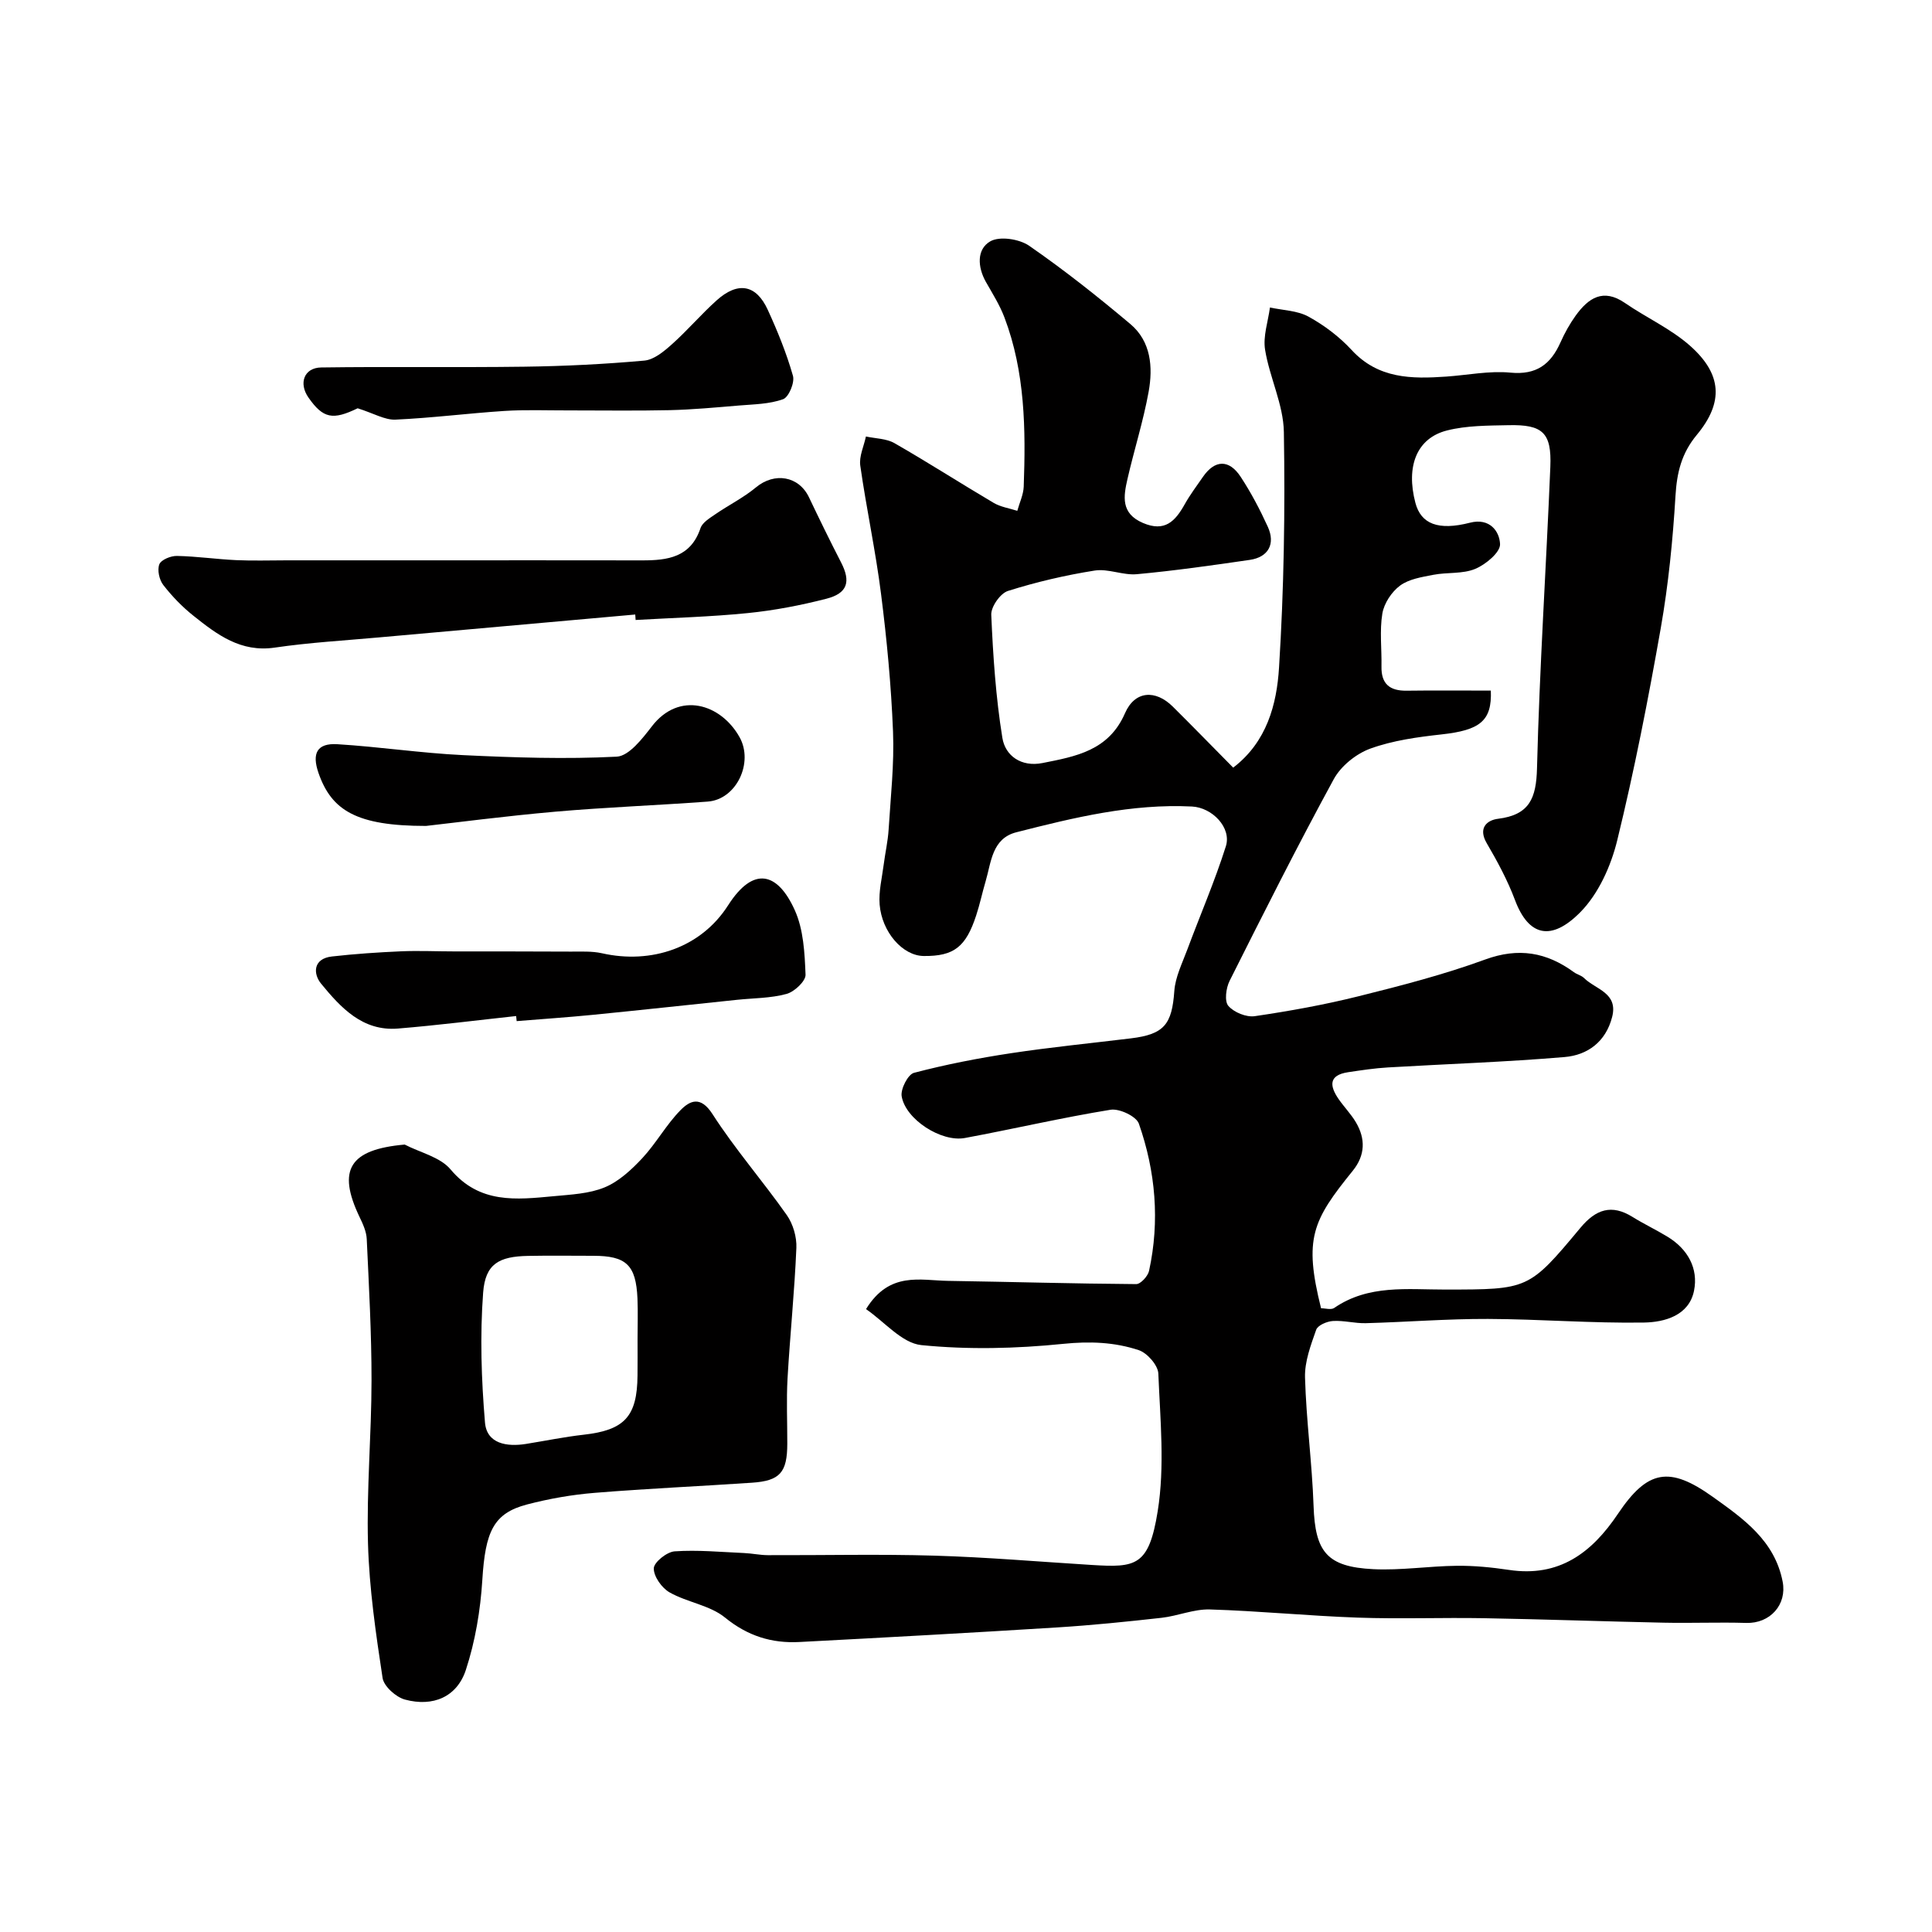 <svg enable-background="new 0 0 400 400" viewBox="0 0 400 400" xmlns="http://www.w3.org/2000/svg"><g fill="#010000"><path d="m179.3 271.04c4.86-7.89 11.23-5.93 17.03-5.85 12.97.2 25.94.58 38.91.67.91.01 2.42-1.64 2.66-2.74 2.25-10.34 1.35-20.59-2.11-30.48-.53-1.52-4.03-3.17-5.85-2.88-10.11 1.64-20.1 3.98-30.17 5.85-4.9.91-12.29-3.86-13.09-8.64-.25-1.5 1.3-4.52 2.54-4.85 6.59-1.73 13.31-3.04 20.06-4.06 8.25-1.25 16.58-2.07 24.87-3.08 6.9-.84 8.49-2.91 8.98-9.8.21-2.92 1.65-5.78 2.7-8.61 2.65-7.12 5.68-14.12 7.97-21.35 1.22-3.86-2.82-8.03-7.02-8.24-12.47-.62-24.44 2.29-36.35 5.33-5.07 1.29-5.2 6.21-6.38 10.2-.69 2.32-1.18 4.71-1.94 7.01-2.13 6.51-4.58 8.47-10.85 8.41-4.4-.04-8.68-4.98-9.14-10.65-.22-2.72.49-5.52.84-8.27.31-2.43.87-4.84 1.02-7.27.42-6.76 1.18-13.55.91-20.29-.38-9.52-1.28-19.04-2.48-28.49-1.12-8.9-3.04-17.69-4.3-26.57-.27-1.91.75-4.01 1.17-6.02 1.98.43 4.23.42 5.91 1.38 6.93 3.97 13.65 8.3 20.53 12.36 1.45.86 3.26 1.12 4.9 1.65.46-1.67 1.26-3.32 1.33-5 .43-11.88.3-23.74-4-35.06-.97-2.56-2.47-4.93-3.83-7.33-1.74-3.09-1.93-6.76.9-8.4 1.93-1.12 6.01-.5 8.05.91 7.26 5.02 14.21 10.53 20.96 16.21 4.29 3.61 4.7 8.94 3.78 14.03-1.1 6.07-2.99 11.99-4.37 18.01-.83 3.61-1.45 7.15 3.19 9.14 4.54 1.95 6.69-.36 8.65-3.86 1.11-1.99 2.5-3.83 3.79-5.7 2.45-3.54 5.4-3.66 7.81.03 2.14 3.26 3.98 6.76 5.6 10.31 1.63 3.57.12 6.31-3.73 6.87-7.77 1.13-15.56 2.24-23.37 2.96-2.87.27-5.95-1.2-8.75-.75-6.06.96-12.1 2.37-17.95 4.22-1.58.5-3.53 3.29-3.45 4.94.37 8.52.94 17.08 2.3 25.48.6 3.72 3.92 6.08 8.3 5.21 6.91-1.37 13.71-2.55 17.09-10.32 2.04-4.68 6.31-4.92 9.9-1.36 4.14 4.11 8.2 8.28 12.5 12.63 6.97-5.32 9.02-13.11 9.49-20.71 1.02-16.22 1.27-32.52 1-48.77-.09-5.7-2.96-11.3-3.89-17.05-.45-2.79.62-5.82 1.01-8.74 2.69.59 5.68.63 7.99 1.9 3.25 1.79 6.38 4.15 8.9 6.88 5.51 6 12.42 6.03 19.61 5.53 4.44-.31 8.93-1.24 13.29-.82 5.4.52 8.34-1.73 10.37-6.28.86-1.93 1.91-3.82 3.14-5.53 2.62-3.62 5.67-5.73 10.2-2.61 4.42 3.04 9.47 5.32 13.45 8.83 6.65 5.88 7.02 11.73 1.43 18.47-3.18 3.83-4.13 7.81-4.42 12.63-.55 9.15-1.46 18.33-3.04 27.35-2.59 14.73-5.47 29.45-9.02 43.97-1.3 5.32-3.88 11.07-7.64 14.88-5.99 6.06-10.7 5.03-13.53-2.52-1.53-4.08-3.64-7.99-5.85-11.77-1.85-3.17.07-4.77 2.35-5.05 6.51-.81 7.9-4.25 8.06-10.45.52-20.81 1.9-41.6 2.76-62.41.29-7.08-1.57-8.79-8.66-8.63-4.26.09-8.64.06-12.72 1.09-6.28 1.58-8.55 7.41-6.56 14.98 1.15 4.38 4.72 5.81 11.31 4.12 4.08-1.05 6.12 1.79 6.22 4.44.06 1.7-2.97 4.22-5.14 5.12-2.61 1.09-5.8.67-8.68 1.23-2.37.46-5.03.87-6.88 2.23-1.75 1.29-3.32 3.68-3.67 5.79-.59 3.57-.11 7.31-.18 10.97-.07 3.62 1.73 5.05 5.22 5 5.81-.08 11.62-.02 17.42-.02.26 6.29-2.27 8.2-10.19 9.07-4.98.55-10.09 1.25-14.76 2.94-2.94 1.07-6.08 3.6-7.57 6.33-7.5 13.76-14.54 27.76-21.57 41.77-.74 1.48-1.09 4.19-.26 5.16 1.15 1.34 3.71 2.39 5.46 2.14 7.21-1.06 14.42-2.36 21.48-4.12 8.83-2.2 17.7-4.49 26.23-7.61 6.92-2.53 12.71-1.52 18.38 2.62.65.48 1.56.67 2.11 1.22 2.37 2.36 7.11 3.03 5.8 8.08-1.32 5.13-5.09 7.87-9.84 8.27-12.16 1.03-24.37 1.43-36.56 2.15-2.76.16-5.52.58-8.26.99-4.13.62-3.81 2.91-1.93 5.61 1.12 1.61 2.52 3.04 3.52 4.72 2.05 3.44 1.97 6.86-.62 10.07-8.37 10.33-10.17 14.03-6.57 28.47.86 0 2.07.38 2.72-.06 7.1-4.89 15.15-3.8 23.03-3.81 17.17-.02 17.25.05 27.97-12.81 3.18-3.81 6.43-4.93 10.78-2.22 2.35 1.46 4.87 2.65 7.23 4.09 4.19 2.54 6.42 6.57 5.49 11.18-1.03 5.14-6.09 6.52-10.36 6.59-10.76.17-21.53-.71-32.3-.75-8.43-.03-16.87.65-25.3.88-2.27.06-4.57-.6-6.83-.45-1.23.08-3.12.89-3.44 1.82-1.12 3.18-2.4 6.58-2.31 9.86.25 8.88 1.46 17.72 1.77 26.6.33 9.49 2.72 12.63 12.38 13.1 5.73.28 11.52-.64 17.28-.7 3.59-.04 7.21.32 10.77.85 10.4 1.57 17.16-3.51 22.61-11.64 6.13-9.13 10.67-9.87 19.59-3.5 6.37 4.55 12.84 9.07 14.49 17.58.92 4.77-2.61 8.69-7.55 8.54-5.68-.17-11.38.07-17.06-.05-12.43-.26-24.86-.71-37.3-.93-8.7-.15-17.41.19-26.1-.12-10.2-.36-20.38-1.38-30.58-1.69-3.31-.1-6.64 1.35-10 1.73-7.18.8-14.38 1.54-21.59 1.99-17.79 1.11-35.6 2.09-53.4 3.02-5.72.3-10.7-1.24-15.39-5.06-3.14-2.56-7.81-3.14-11.46-5.2-1.62-.91-3.32-3.3-3.29-4.99.02-1.25 2.7-3.41 4.31-3.52 4.77-.33 9.59.14 14.39.35 1.64.07 3.27.43 4.91.44 11.5.04 23-.24 34.49.1 10.88.32 21.73 1.26 32.6 1.93 9.09.56 11.8.29 13.63-11.13 1.49-9.28.52-19 .13-28.5-.07-1.73-2.31-4.27-4.06-4.85-5.01-1.66-10.15-1.86-15.63-1.3-9.73.99-19.68 1.23-29.38.26-4.03-.42-7.59-4.81-11.45-7.45z"/><path d="m83.79 236.97c3.22 1.67 7.35 2.58 9.5 5.15 6.02 7.17 13.62 6.26 21.35 5.54 3.56-.34 7.33-.5 10.55-1.83 2.93-1.21 5.54-3.64 7.77-6.02 2.89-3.1 4.97-6.95 7.93-9.96 1.94-1.97 4.14-3.04 6.61.79 4.67 7.27 10.41 13.84 15.39 20.92 1.3 1.85 2.09 4.55 1.99 6.81-.38 9.02-1.31 18.02-1.83 27.04-.25 4.48-.04 8.99-.05 13.49-.01 5.94-1.5 7.69-7.32 8.08-10.86.74-21.74 1.21-32.58 2.1-4.7.38-9.41 1.21-13.97 2.4-7 1.83-8.65 5.65-9.27 15.63-.39 6.27-1.46 12.68-3.41 18.63-1.84 5.6-6.8 7.7-12.6 6.14-1.87-.5-4.37-2.74-4.64-4.47-1.4-9.22-2.76-18.53-3.02-27.83-.31-11.24.72-22.5.73-33.76.01-9.76-.54-19.53-.99-29.29-.07-1.56-.81-3.15-1.5-4.59-4.67-9.78-2.05-13.96 9.36-14.97zm48.21 40.33c0-2.82.1-5.65-.02-8.47-.31-6.94-2.32-8.83-9.17-8.83-4.49 0-8.97-.07-13.46.02-6.05.11-8.87 1.64-9.32 7.59-.67 8.92-.37 17.98.38 26.9.37 4.42 4.53 5.07 8.49 4.44 3.99-.64 7.96-1.46 11.97-1.91 8.42-.95 11.05-3.75 11.12-12.25.03-2.5.01-4.99.01-7.49z"/><path d="m131.52 127.23c-17.69 1.58-35.39 3.15-53.08 4.74-7.19.65-14.42 1.06-21.56 2.11-7.03 1.03-11.92-2.68-16.8-6.57-2.33-1.85-4.46-4.05-6.28-6.4-.83-1.07-1.27-3.11-.81-4.28.37-.94 2.38-1.76 3.64-1.73 4.09.08 8.17.68 12.26.87 3.51.16 7.03.04 10.55.04h29.47c14.68 0 29.36-.02 44.04.01 5.29.01 10.05-.63 12.08-6.67.39-1.17 1.89-2.07 3.04-2.86 2.78-1.92 5.87-3.44 8.45-5.59 3.84-3.18 8.87-2.36 10.98 2.08 2.15 4.52 4.35 9.02 6.64 13.47 2.04 3.96 1.36 6.38-3.04 7.51-5.33 1.37-10.79 2.42-16.25 2.97-7.72.78-15.49.98-23.25 1.43-.02-.38-.05-.75-.08-1.13z"/><path d="m106.86 210.36c-8.16.88-16.3 1.92-24.47 2.59-7.32.6-11.84-4.33-15.91-9.29-1.67-2.03-1.7-5.18 2.23-5.63 4.75-.54 9.54-.86 14.31-1.07 3.68-.16 7.38.02 11.07.02 8.03.01 16.07-.01 24.1.04 2.15.01 4.37-.12 6.43.34 10.25 2.32 20.53-1.16 26.13-9.93 5.24-8.2 10.25-6.85 13.8 1.01 1.81 4 2.05 8.86 2.23 13.36.05 1.33-2.31 3.54-3.93 3.98-3.28.9-6.82.86-10.25 1.22-9.95 1.04-19.9 2.12-29.85 3.11-5.25.52-10.52.87-15.78 1.3-.04-.35-.08-.7-.11-1.05z"/><path d="m74.05 84.53c-5.13 2.48-7.13 2.15-10.18-2.21-2.08-2.96-.93-6.19 2.63-6.24 14.02-.2 28.05.03 42.07-.16 8.28-.11 16.57-.52 24.82-1.26 2.01-.18 4.08-1.91 5.72-3.38 3.23-2.88 6.05-6.21 9.27-9.1 4.41-3.95 8.18-3.28 10.58 1.97 2.03 4.43 3.88 8.98 5.21 13.65.4 1.39-.86 4.43-2.04 4.85-2.85 1.03-6.08 1.05-9.17 1.31-4.78.4-9.57.85-14.36.96-7.02.16-14.05.04-21.07.05-4.36.01-8.74-.17-13.08.11-7.54.49-15.05 1.46-22.59 1.8-2.19.09-4.45-1.29-7.81-2.35z"/><path d="m88.2 171c-14.39 0-19.55-3.2-22.25-10.94-1.43-4.11-.3-6.23 3.89-5.98 8.68.53 17.32 1.84 26 2.26 10.6.51 21.26.86 31.84.32 2.55-.13 5.32-3.74 7.29-6.29 5.63-7.31 14.26-4.68 18.14 2.24 2.96 5.28-.63 12.91-6.58 13.35-10.51.78-21.06 1.17-31.56 2.09-10.45.92-20.88 2.29-26.77 2.95z"/></g></svg>
